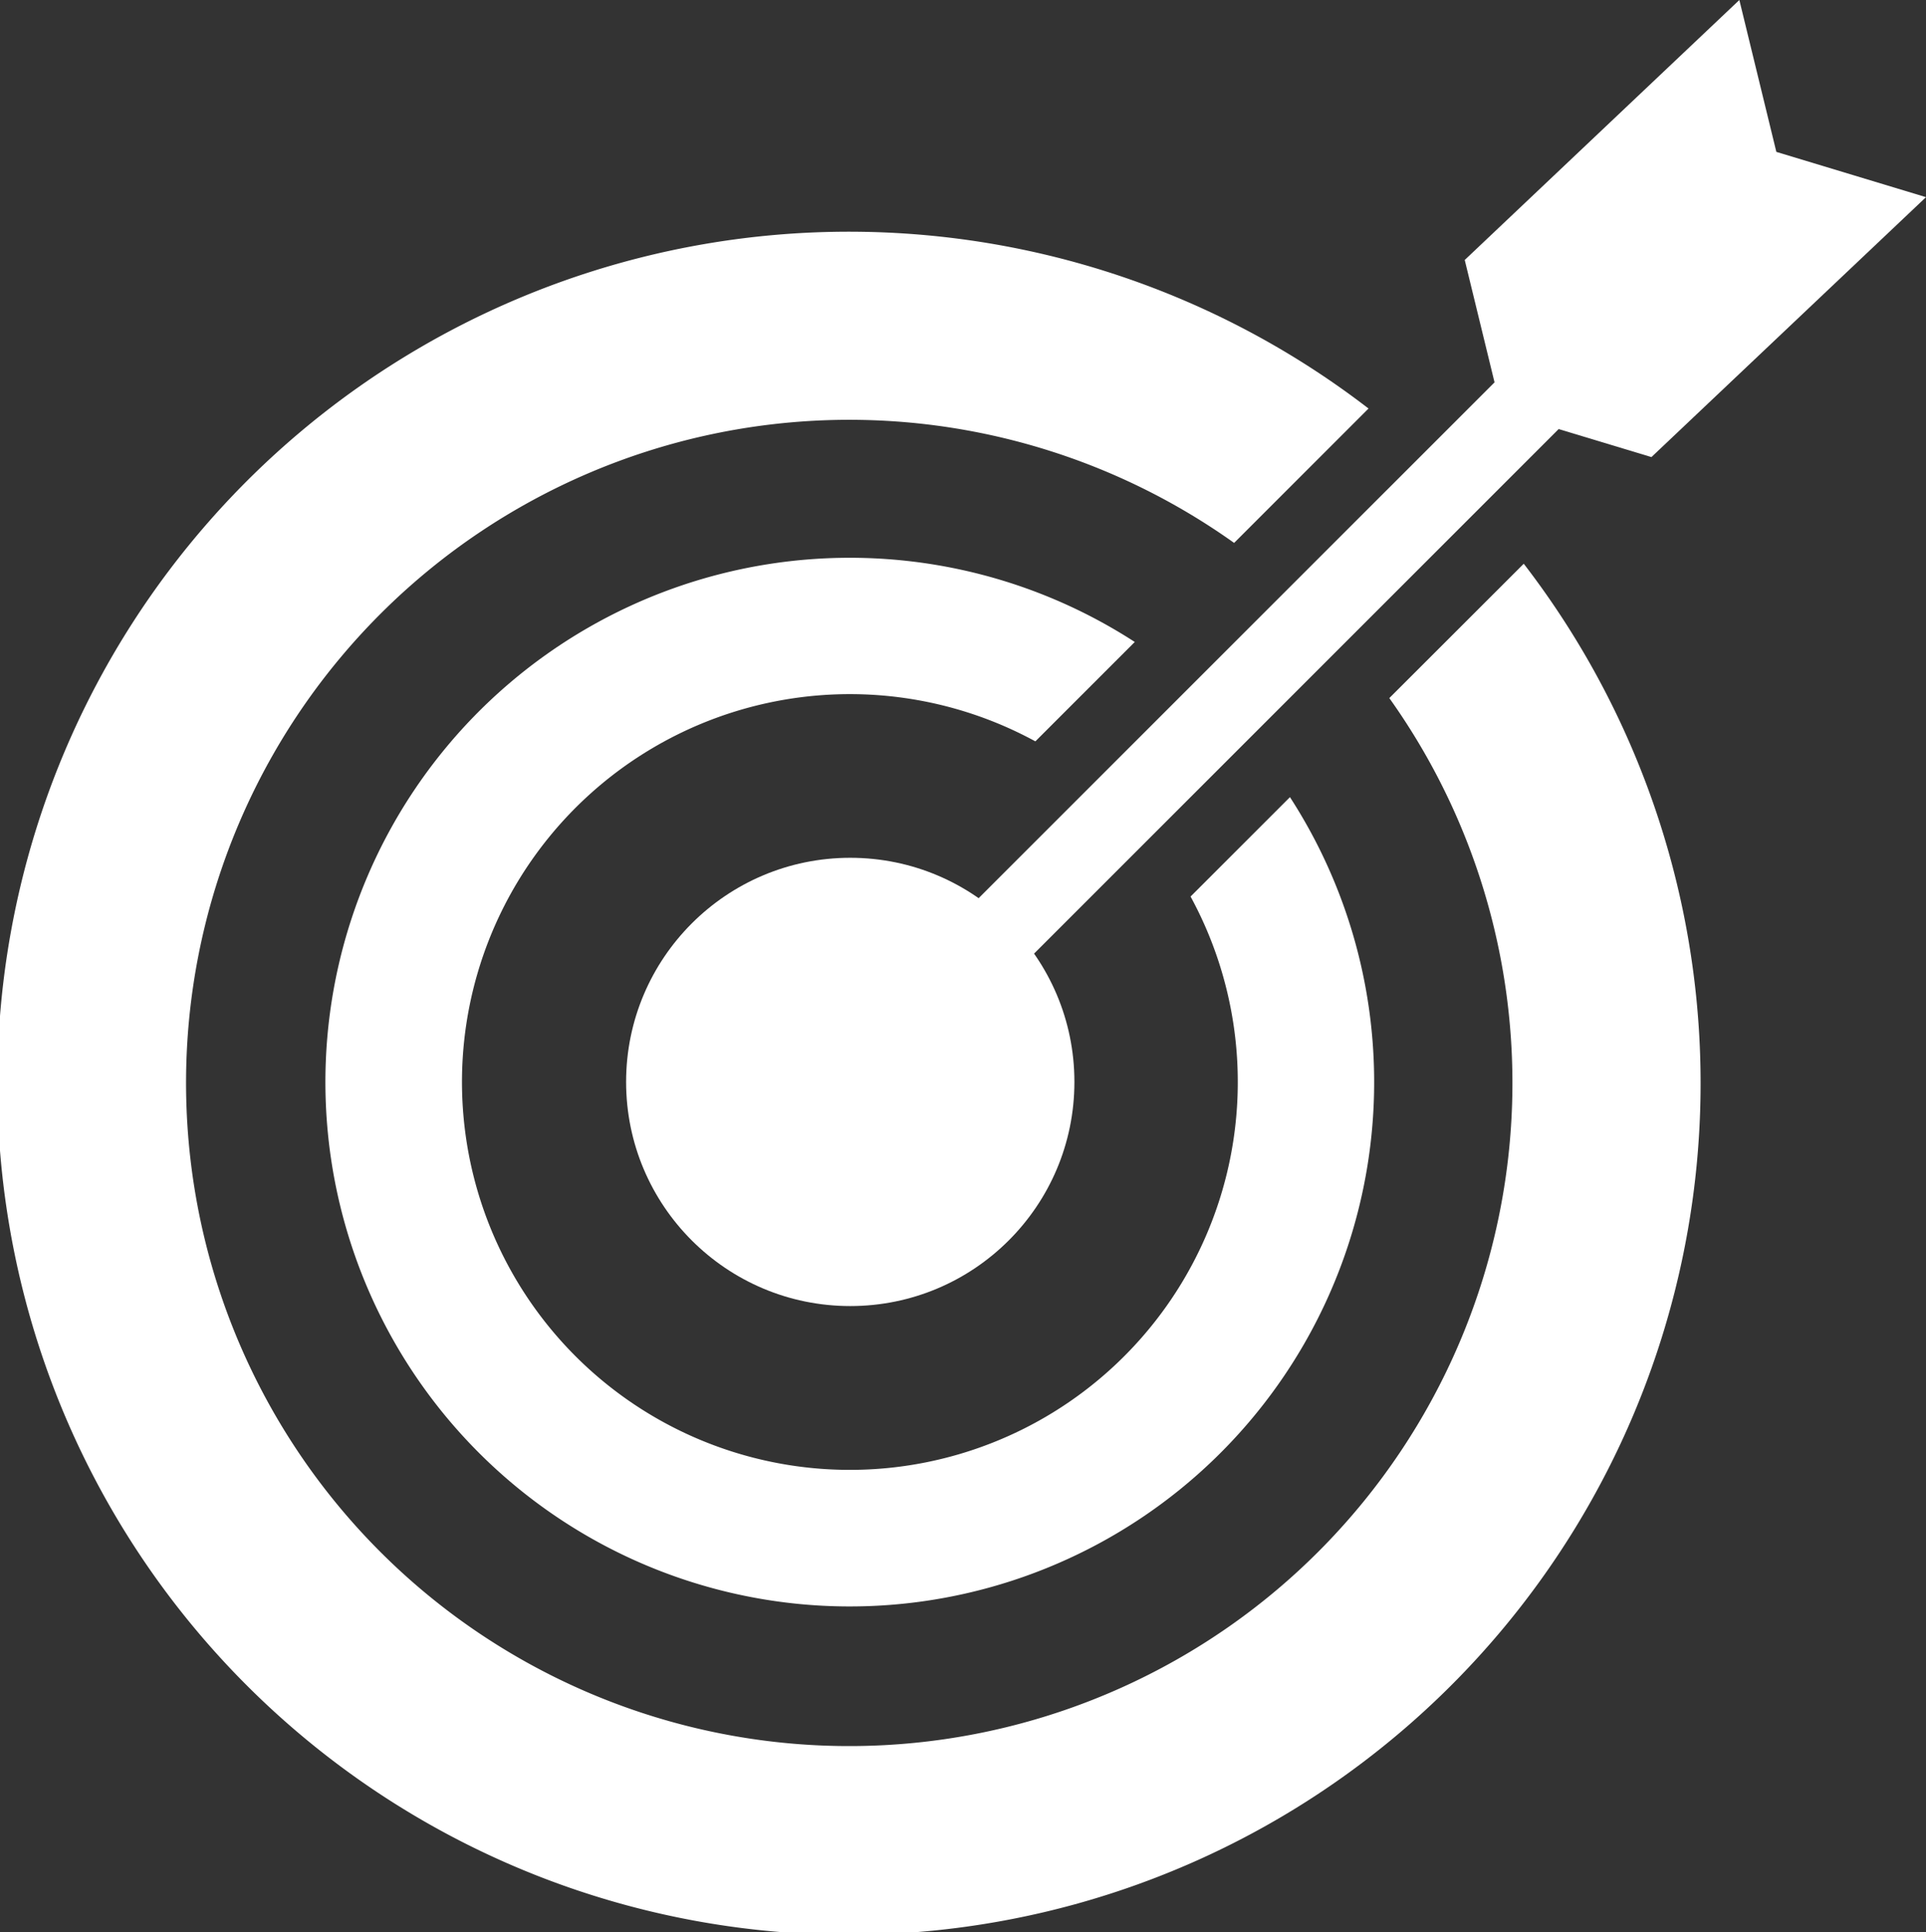 <svg xmlns="http://www.w3.org/2000/svg" width="46.33" height="46.482" viewBox="0 0 46.33 46.482">
  <rect x="0" y="0" width="46.33" height="46.482" fill="#333333" stroke="none"/>
  <g id="mission" transform="translate(-130.752 -318.865)">
    <path id="Path_3587" data-name="Path 3587" d="M164.172,338.3a15.953,15.953,0,1,1-3.733-3.733l3.233-3.233a20.486,20.486,0,1,0,3.734,3.734Z" transform="translate(0 -2.641)" fill="#fff"/>
    <path id="Path_3588" data-name="Path 3588" d="M165.5,344.4l-2.391,2.391a9.331,9.331,0,1,1-3.733-3.733l2.391-2.391A12.614,12.614,0,1,0,165.5,344.4Z" transform="translate(-3.718 -6.358)" fill="#fff"/>
    <circle id="Ellipse_268" data-name="Ellipse 268" cx="5.392" cy="5.392" r="5.392" transform="translate(145.813 339.501)" fill="#fff"/>
    <path id="Path_3589" data-name="Path 3589" d="M186.455,323.608l-3.6-1.089-.89-3.654-6.606,6.254.717,2.944-16.164,16.163,1.334,1.333,16.372-16.372,2.232.674Z" transform="translate(-9.373)" fill="#fff"/>
  </g>
</svg>
